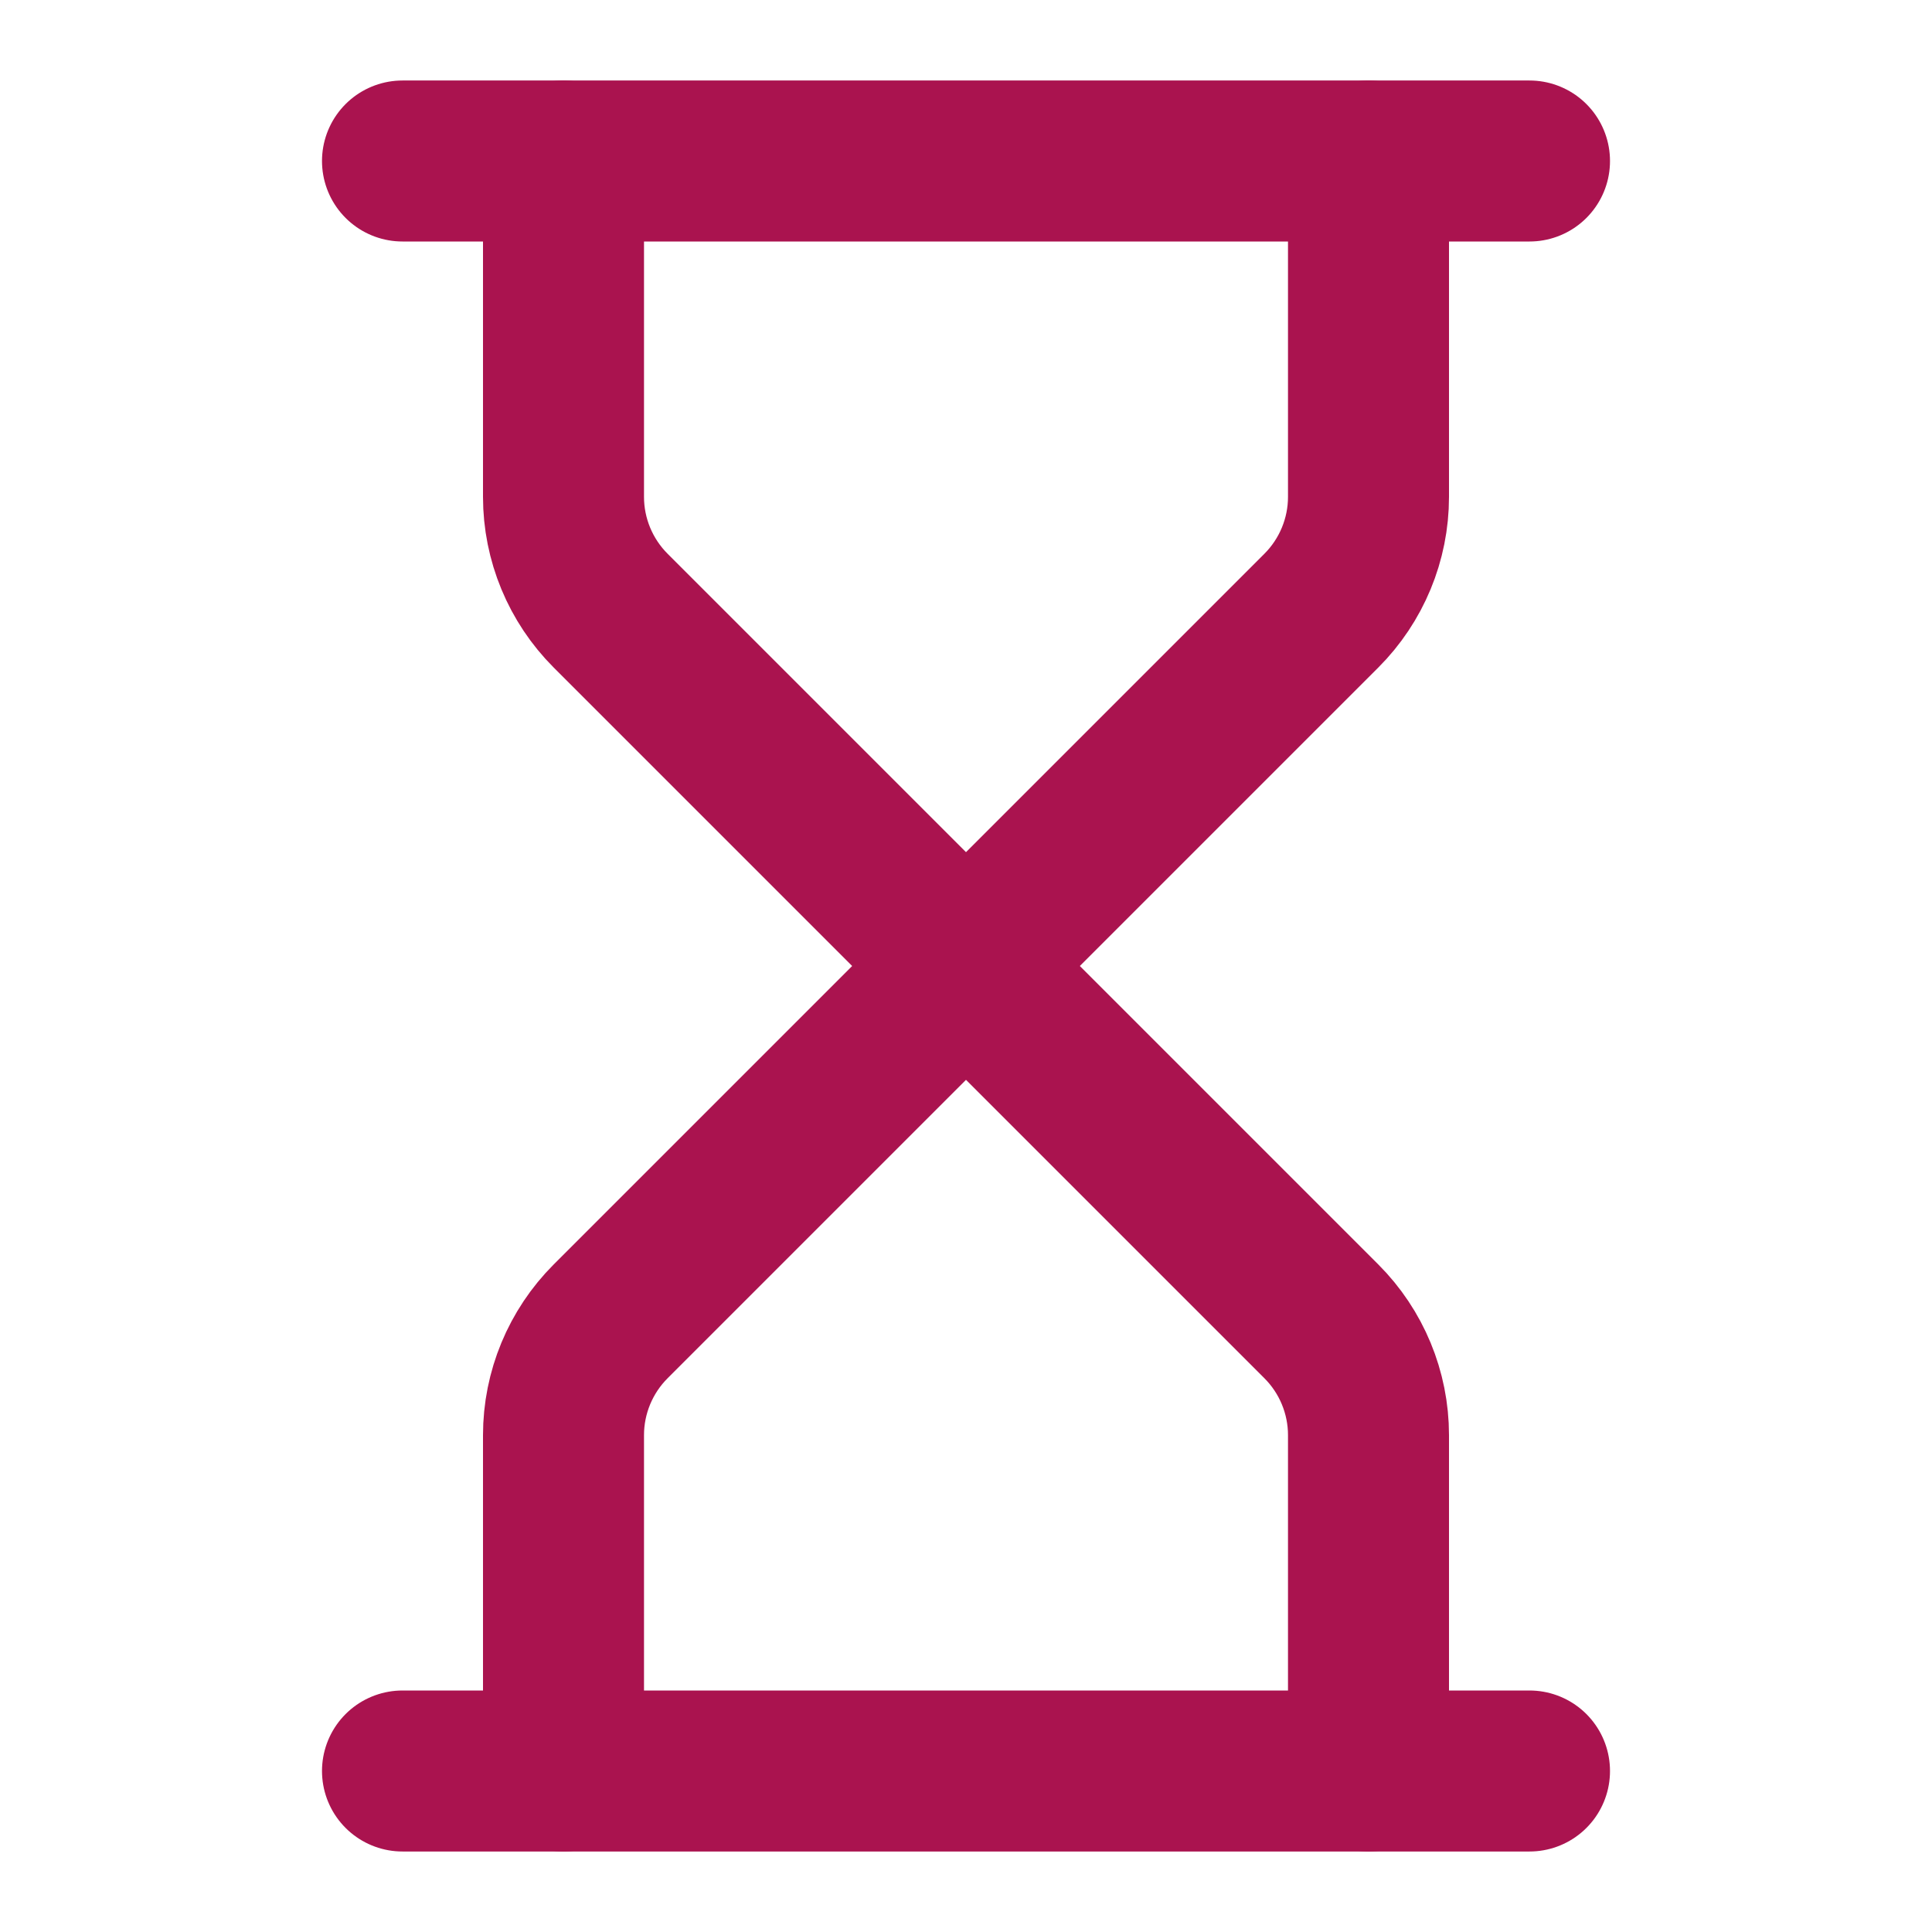 <?xml version="1.0" encoding="UTF-8" standalone="no"?>
<!DOCTYPE svg PUBLIC "-//W3C//DTD SVG 1.1//EN" "http://www.w3.org/Graphics/SVG/1.1/DTD/svg11.dtd">
<svg width="100%" height="100%" viewBox="0 0 24 24" version="1.1" xmlns="http://www.w3.org/2000/svg" xmlns:xlink="http://www.w3.org/1999/xlink" xml:space="preserve" xmlns:serif="http://www.serif.com/" style="fill-rule:evenodd;clip-rule:evenodd;stroke-linecap:round;stroke-linejoin:round;">
    <path d="M5,22L19,22" style="fill:none;fill-rule:nonzero;stroke:rgb(170,19,79);stroke-width:2px;"/>
    <path d="M5,2L19,2" style="fill:none;fill-rule:nonzero;stroke:rgb(170,19,79);stroke-width:2px;"/>
    <path d="M17,22L17,17.828C17,17.298 16.789,16.789 16.414,16.414L12,12L7.586,16.414C7.211,16.789 7,17.298 7,17.828L7,22" style="fill:none;fill-rule:nonzero;stroke:rgb(170,19,79);stroke-width:2px;"/>
    <path d="M7,2L7,6.172C7,6.702 7.211,7.211 7.586,7.586L12,12L16.414,7.586C16.789,7.211 17,6.702 17,6.172L17,2" style="fill:none;fill-rule:nonzero;stroke:rgb(170,19,79);stroke-width:2px;"/>
</svg>
